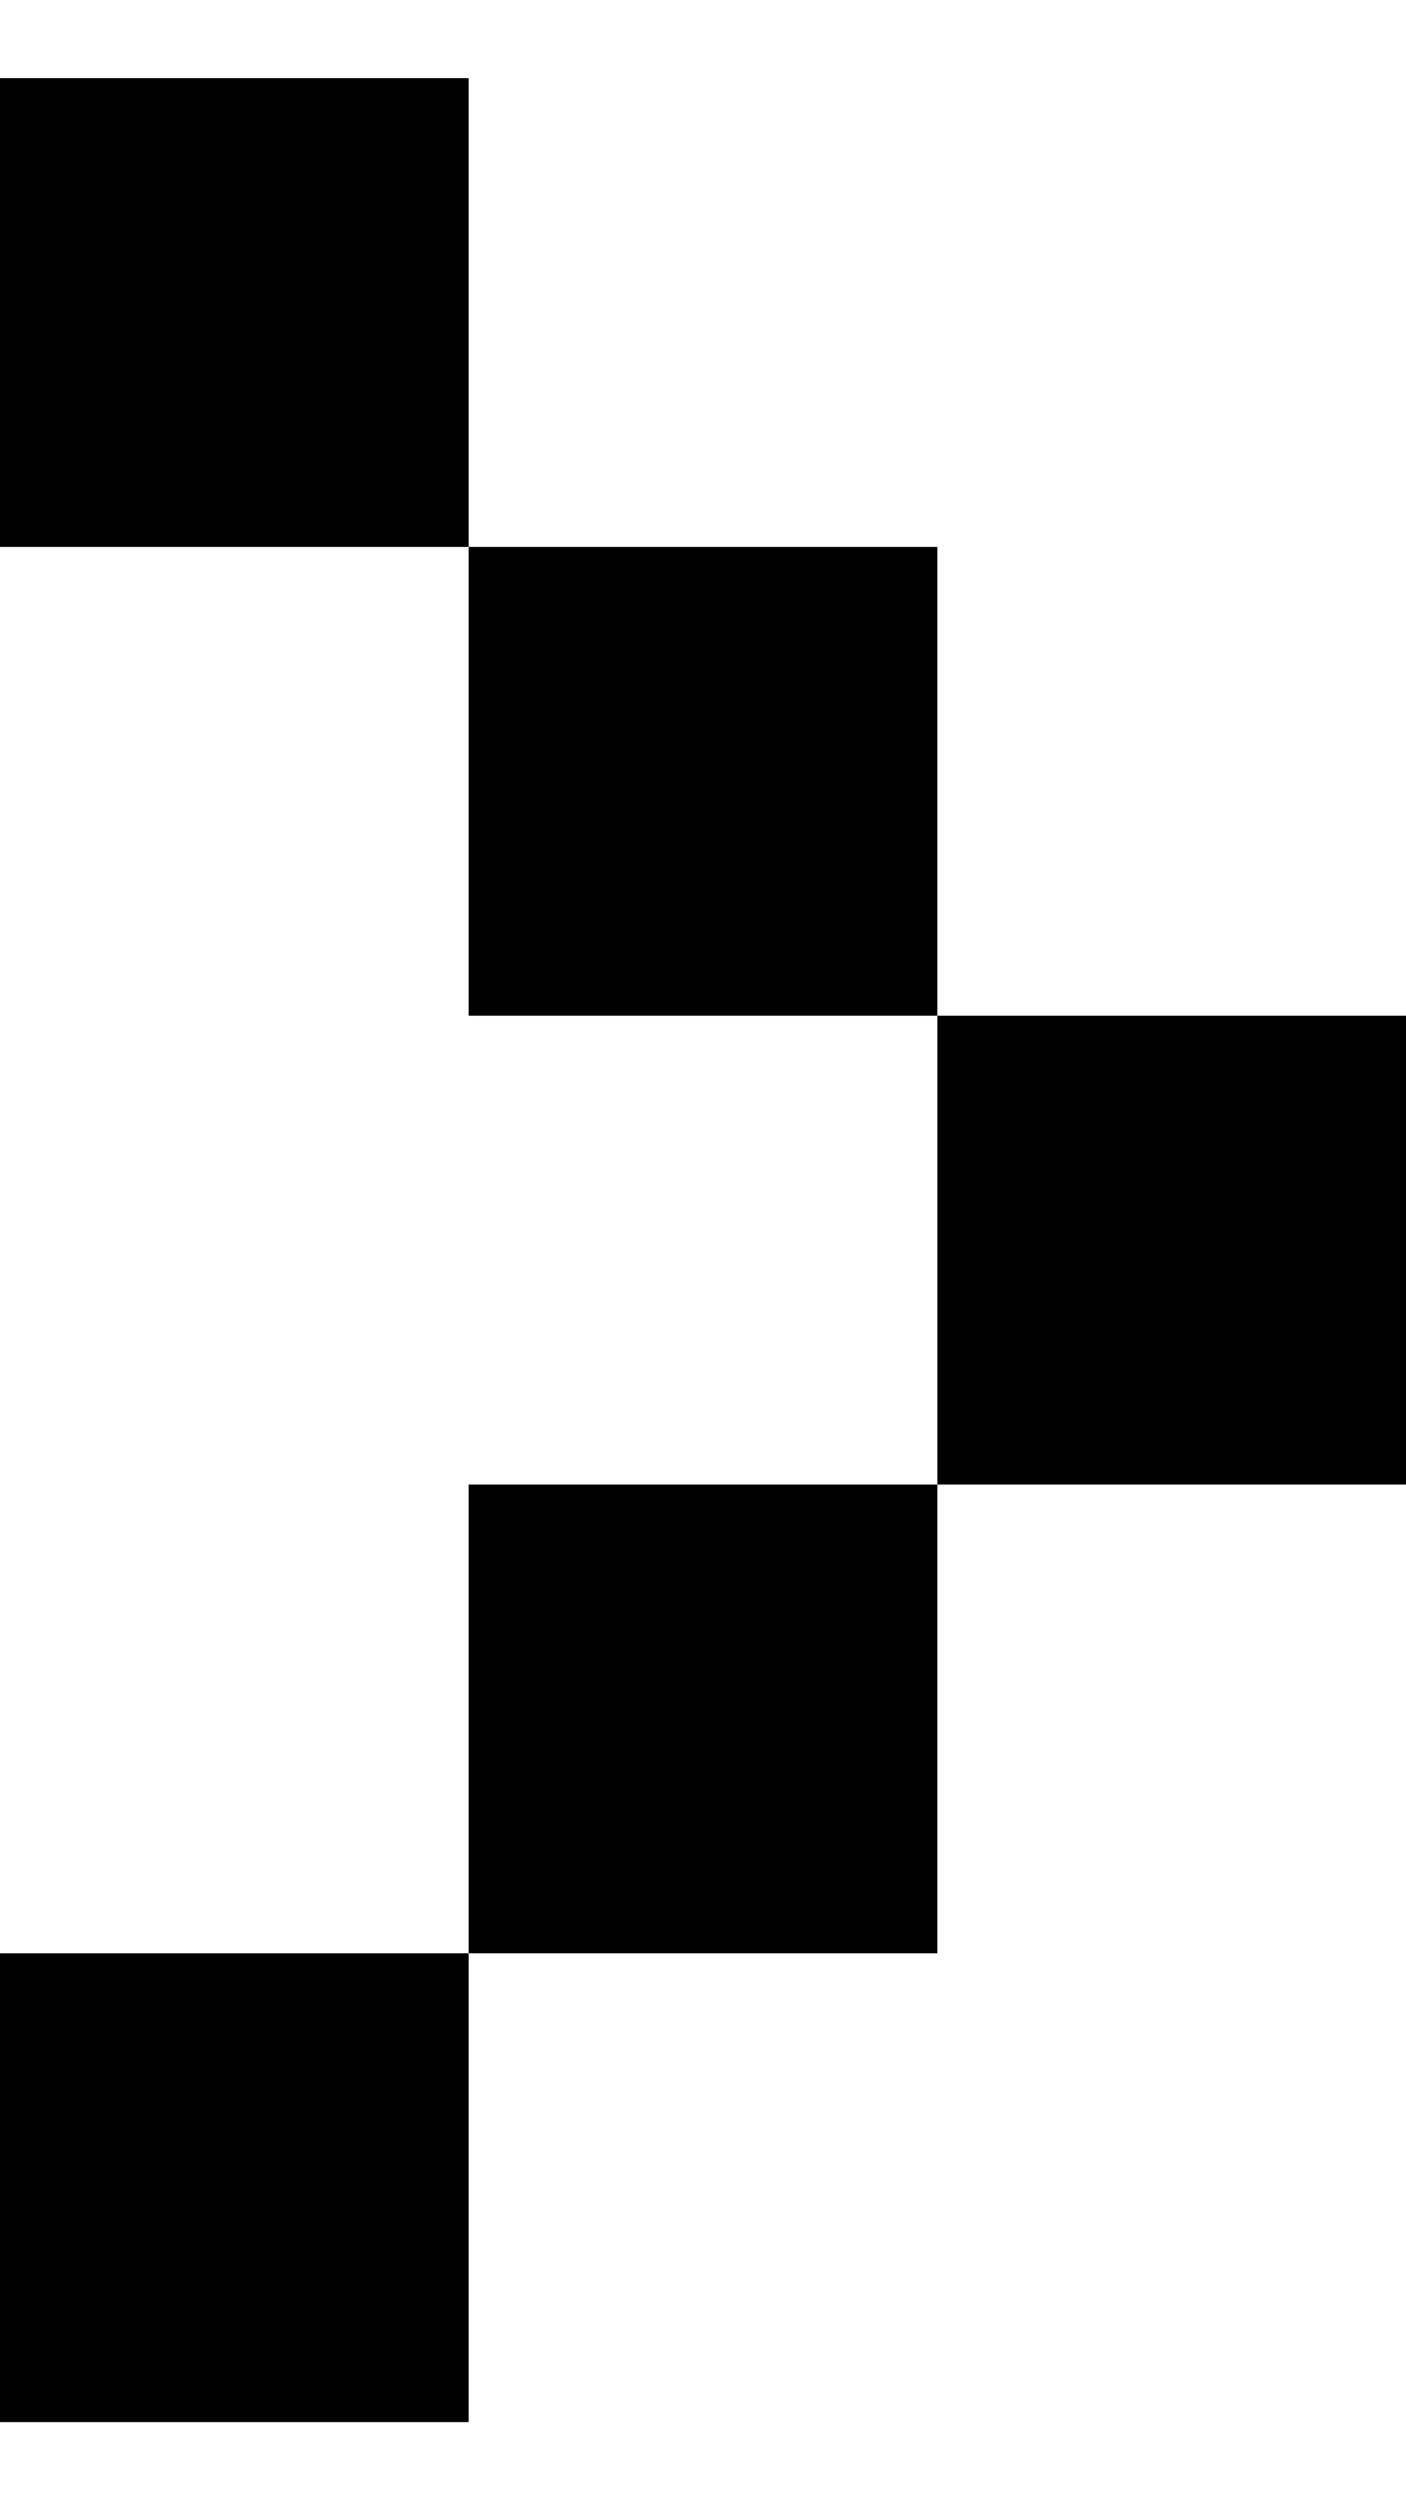 <?xml version="1.0" encoding="UTF-8"?> <svg xmlns="http://www.w3.org/2000/svg" width="9" height="16" viewBox="0 0 9 16" fill="none"> <path d="M3 0.5H0V3.5H3V0.5Z" fill="black"></path> <path d="M6 3.5H3V6.5H6V3.5Z" fill="black"></path> <path d="M9 6.5H6V9.5H9V6.5Z" fill="black"></path> <path d="M6 9.5H3V12.5H6V9.5Z" fill="black"></path> <path d="M3 12.5H0V15.5H3V12.5Z" fill="black"></path> </svg> 